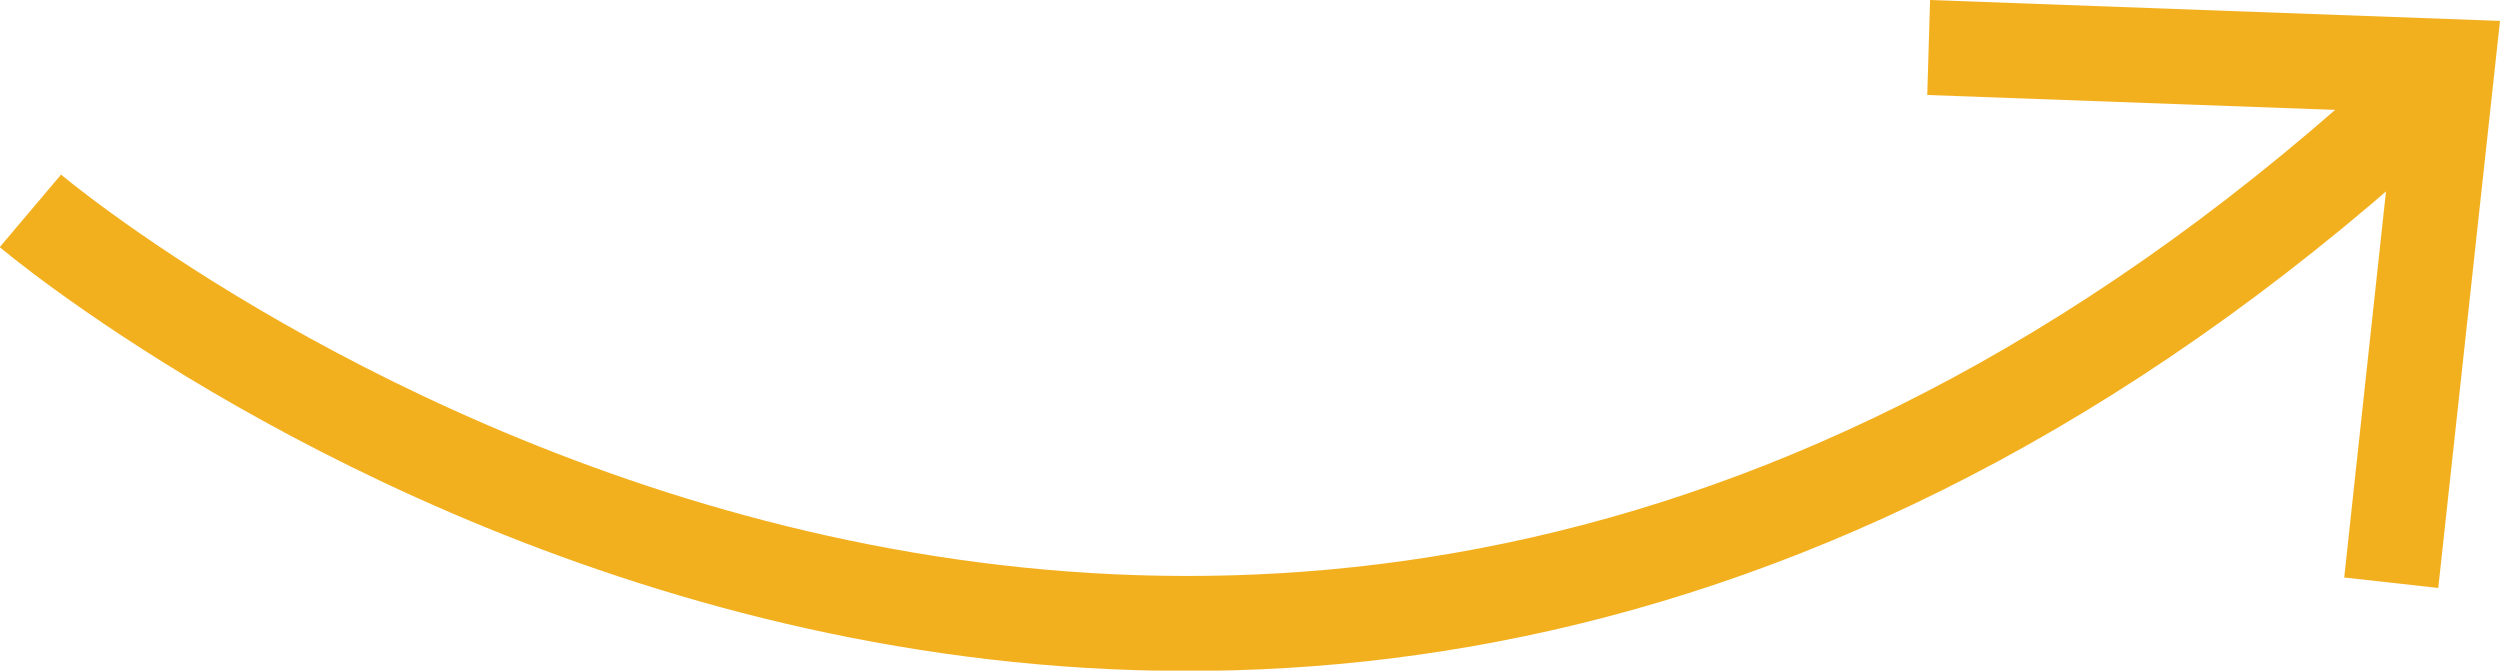 <?xml version="1.0" encoding="UTF-8"?><svg id="Ebene_2" xmlns="http://www.w3.org/2000/svg" viewBox="0 0 26.32 7.06"><defs><style>.cls-1{fill:#f3b01e;}.cls-2{fill:none;stroke:#f3b01e;stroke-miterlimit:10;}</style></defs><g id="Ebene_1-2"><g><path class="cls-2" d="M.32,2.22S12.81,12.78,25.54,.97"/><polygon class="cls-1" points="25.67 6.19 24.68 6.08 25.21 1.18 20.29 1 20.32 0 26.32 .22 25.67 6.19"/></g></g></svg>